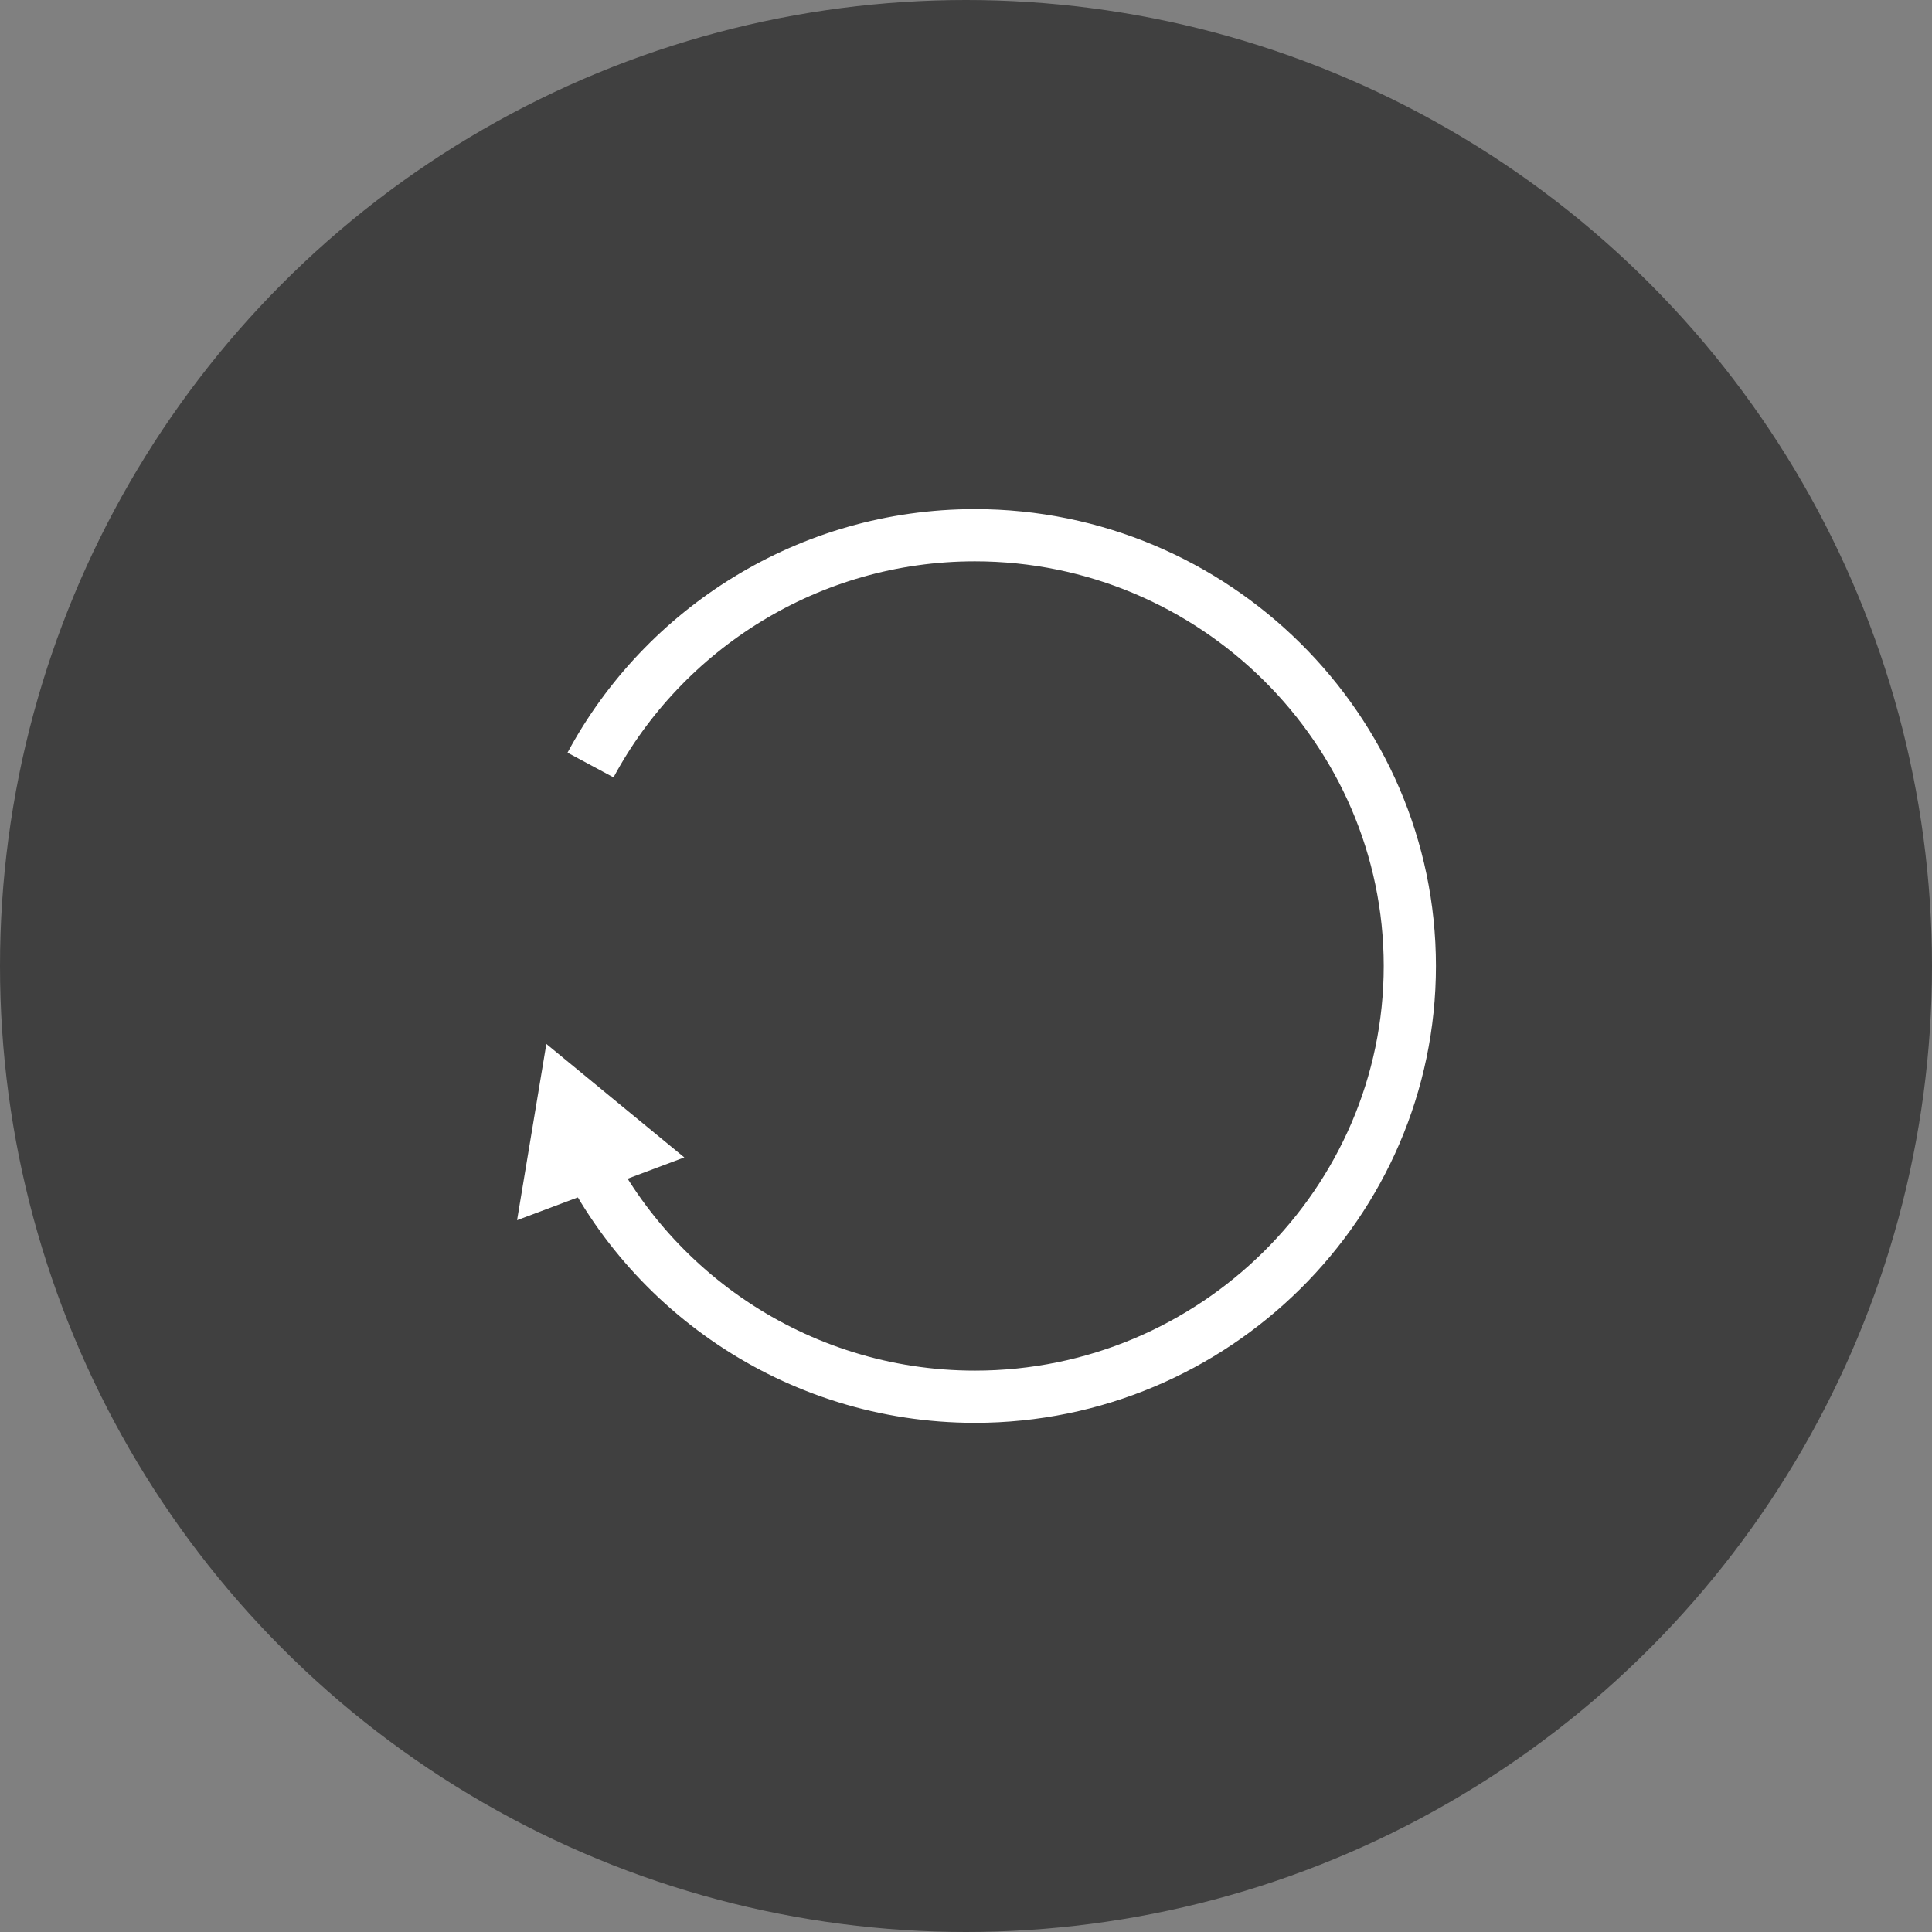<svg width="148" height="148" viewBox="0 0 148 148" fill="none" xmlns="http://www.w3.org/2000/svg">
<rect x="0" y="0" width="148" height="148" fill="#808080" stroke="none"/>
<circle cx="74" cy="74" r="74" fill="#404040"/>
<path d="M44 86.811C49.072 98.645 60.943 106.996 74.685 106.996C93.009 106.996 108 92.147 108 73.995C107.994 55.85 93.003 41 74.678 41C61.96 41 50.849 48.157 45.237 58.604" stroke="white" stroke-width="4" stroke-miterlimit="10"/>
<path d="M41.852 79.971L52.422 88.664L39.609 93.472L41.852 79.971Z" fill="white"/>
</svg>
